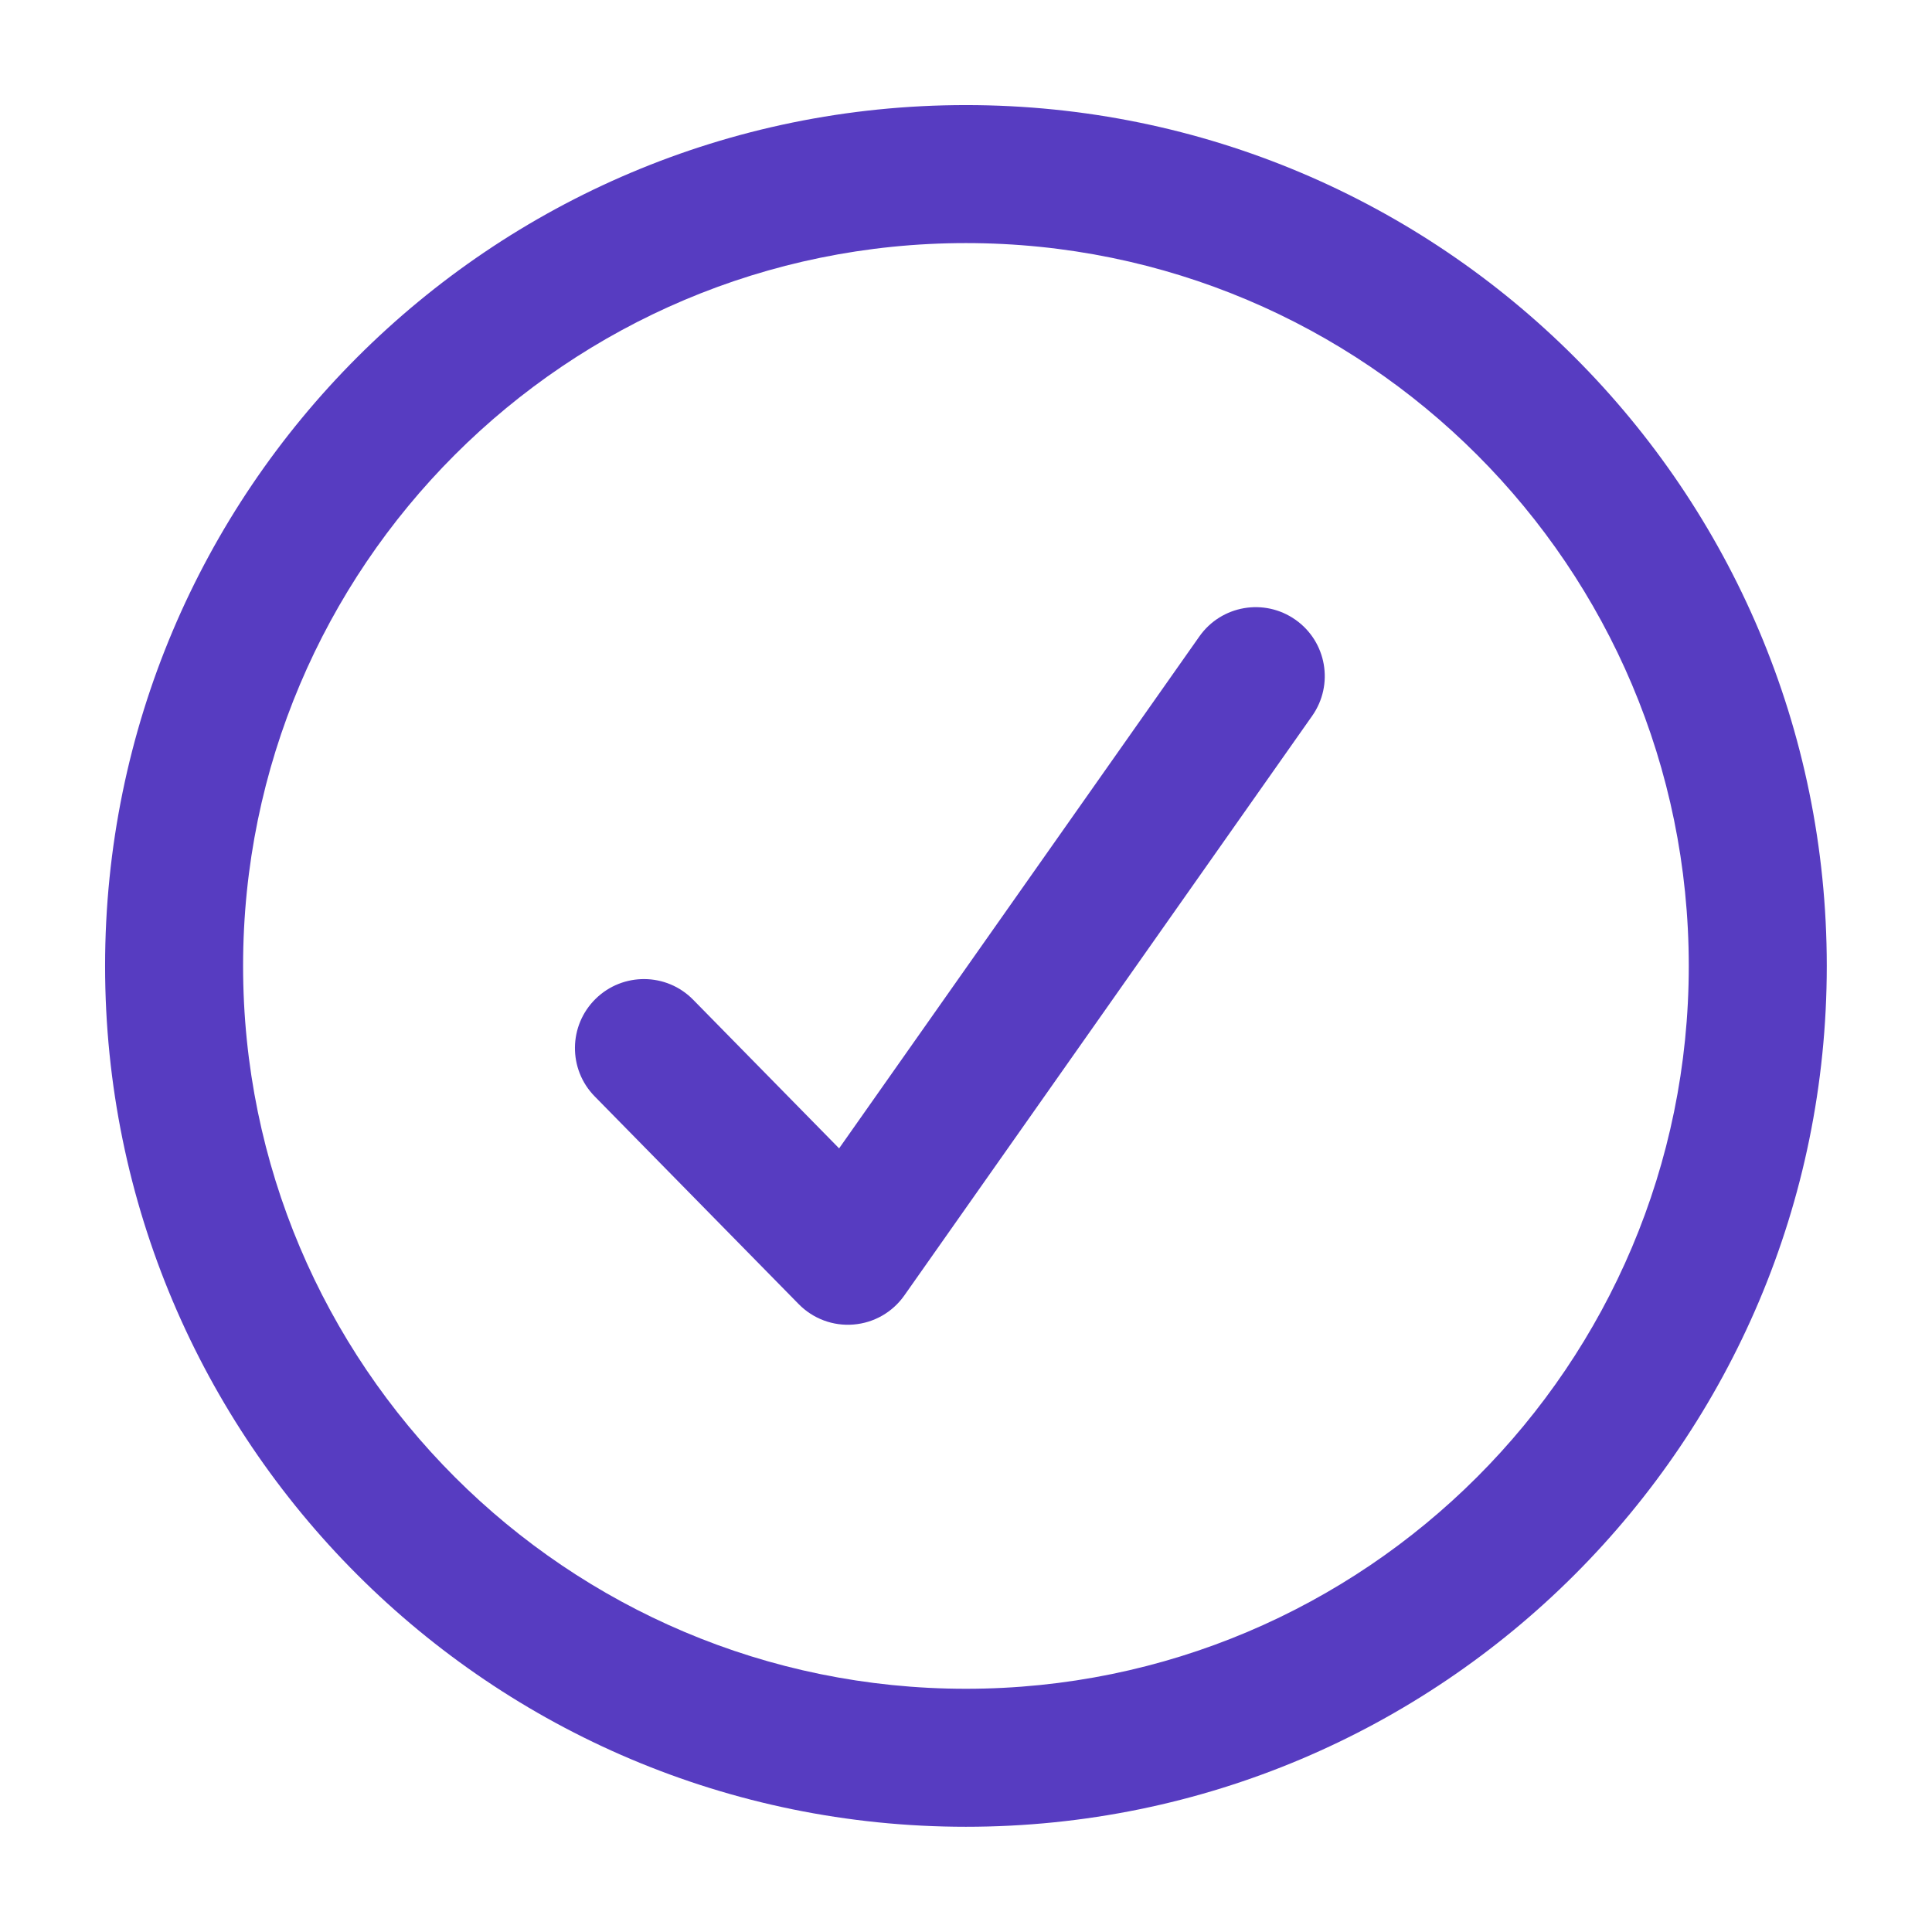 <svg width="28" height="28" viewBox="0 0 28 28" fill="none" xmlns="http://www.w3.org/2000/svg">
<path fill-rule="evenodd" clip-rule="evenodd" d="M13.999 1.523C7.109 1.523 1.523 7.109 1.523 13.999C1.523 20.89 7.109 26.475 13.999 26.475C20.89 26.475 26.475 20.89 26.475 13.999C26.475 7.109 20.89 1.523 13.999 1.523ZM3.523 13.999C3.523 8.214 8.214 3.523 13.999 3.523C19.785 3.523 24.475 8.214 24.475 13.999C24.475 19.785 19.785 24.475 13.999 24.475C8.214 24.475 3.523 19.785 3.523 13.999ZM19.017 10.375C19.335 9.923 19.227 9.3 18.775 8.982C18.323 8.664 17.7 8.772 17.382 9.224L12.161 16.643L10.046 14.489C9.66 14.095 9.026 14.089 8.632 14.476C8.238 14.863 8.232 15.496 8.619 15.89L11.575 18.9C11.783 19.112 12.074 19.221 12.37 19.196C12.666 19.172 12.935 19.018 13.106 18.775L19.017 10.375Z" fill="#573CC1"/>
</svg>
